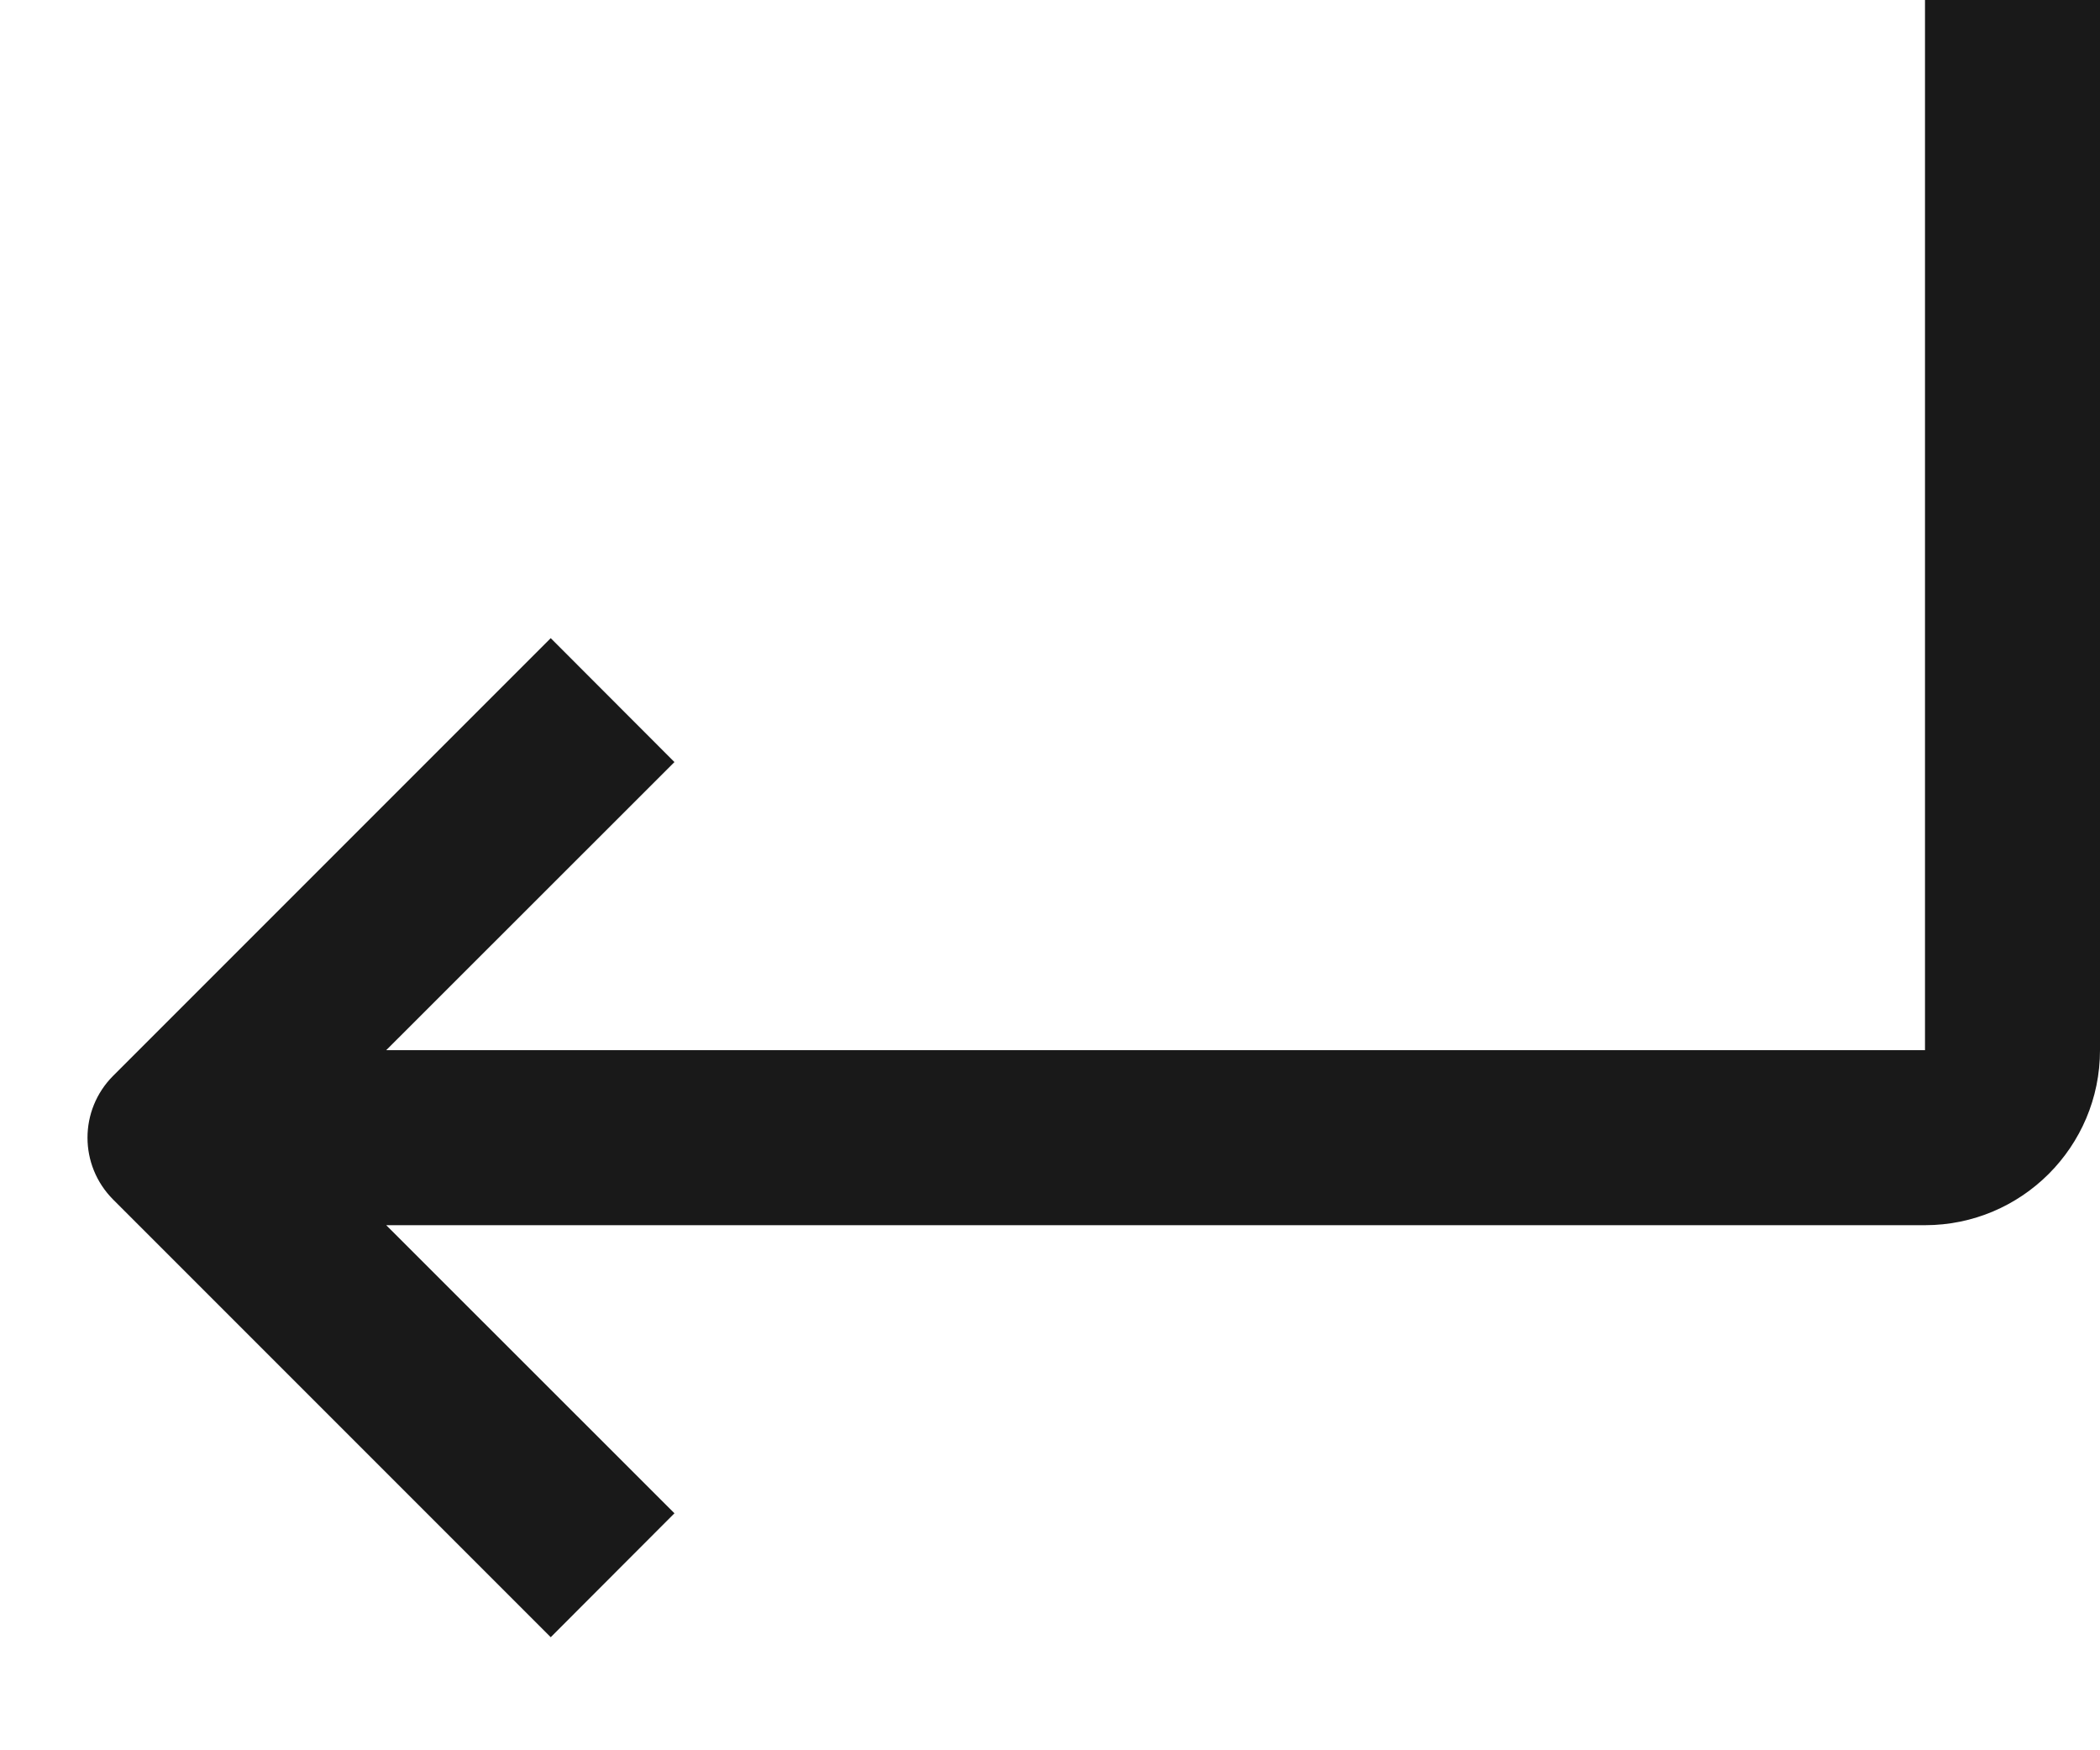 <?xml version="1.0" encoding="UTF-8"?>
<svg width="12px" height="10px" viewBox="0 0 12 10" version="1.1" xmlns="http://www.w3.org/2000/svg" xmlns:xlink="http://www.w3.org/1999/xlink">
    <!-- Generator: Sketch 60.1 (88133) - https://sketch.com -->
    <title>enter</title>
    <desc>Created with Sketch.</desc>
    <g id="--" stroke="none" stroke-width="1" fill="none" fill-rule="evenodd">
        <g id="Icons" transform="translate(-754, -235)">
            <g id="1.Base基础/3.Icon图标/箭头/enter" transform="translate(752, 231)">
                <path d="M0,0 L16,0 L16,16 L0,16 L0,0 Z" id="enter-(Background)"></path>
                <path d="M13,10 L4.207,10 L5.854,8.354 L5.147,7.646 L2.647,10.146 C2.451,10.342 2.451,10.658 2.647,10.854 L5.147,13.354 L5.147,13.354 L5.854,12.646 L4.207,11 L13,11 C13.552,11 14,10.552 14,10 L14,4 L13,4 L13,10 Z" id="enter" fill-opacity="0.9" fill="currentColor" fill-rule="nonzero"></path>
            </g>
        </g>
    </g>
</svg>